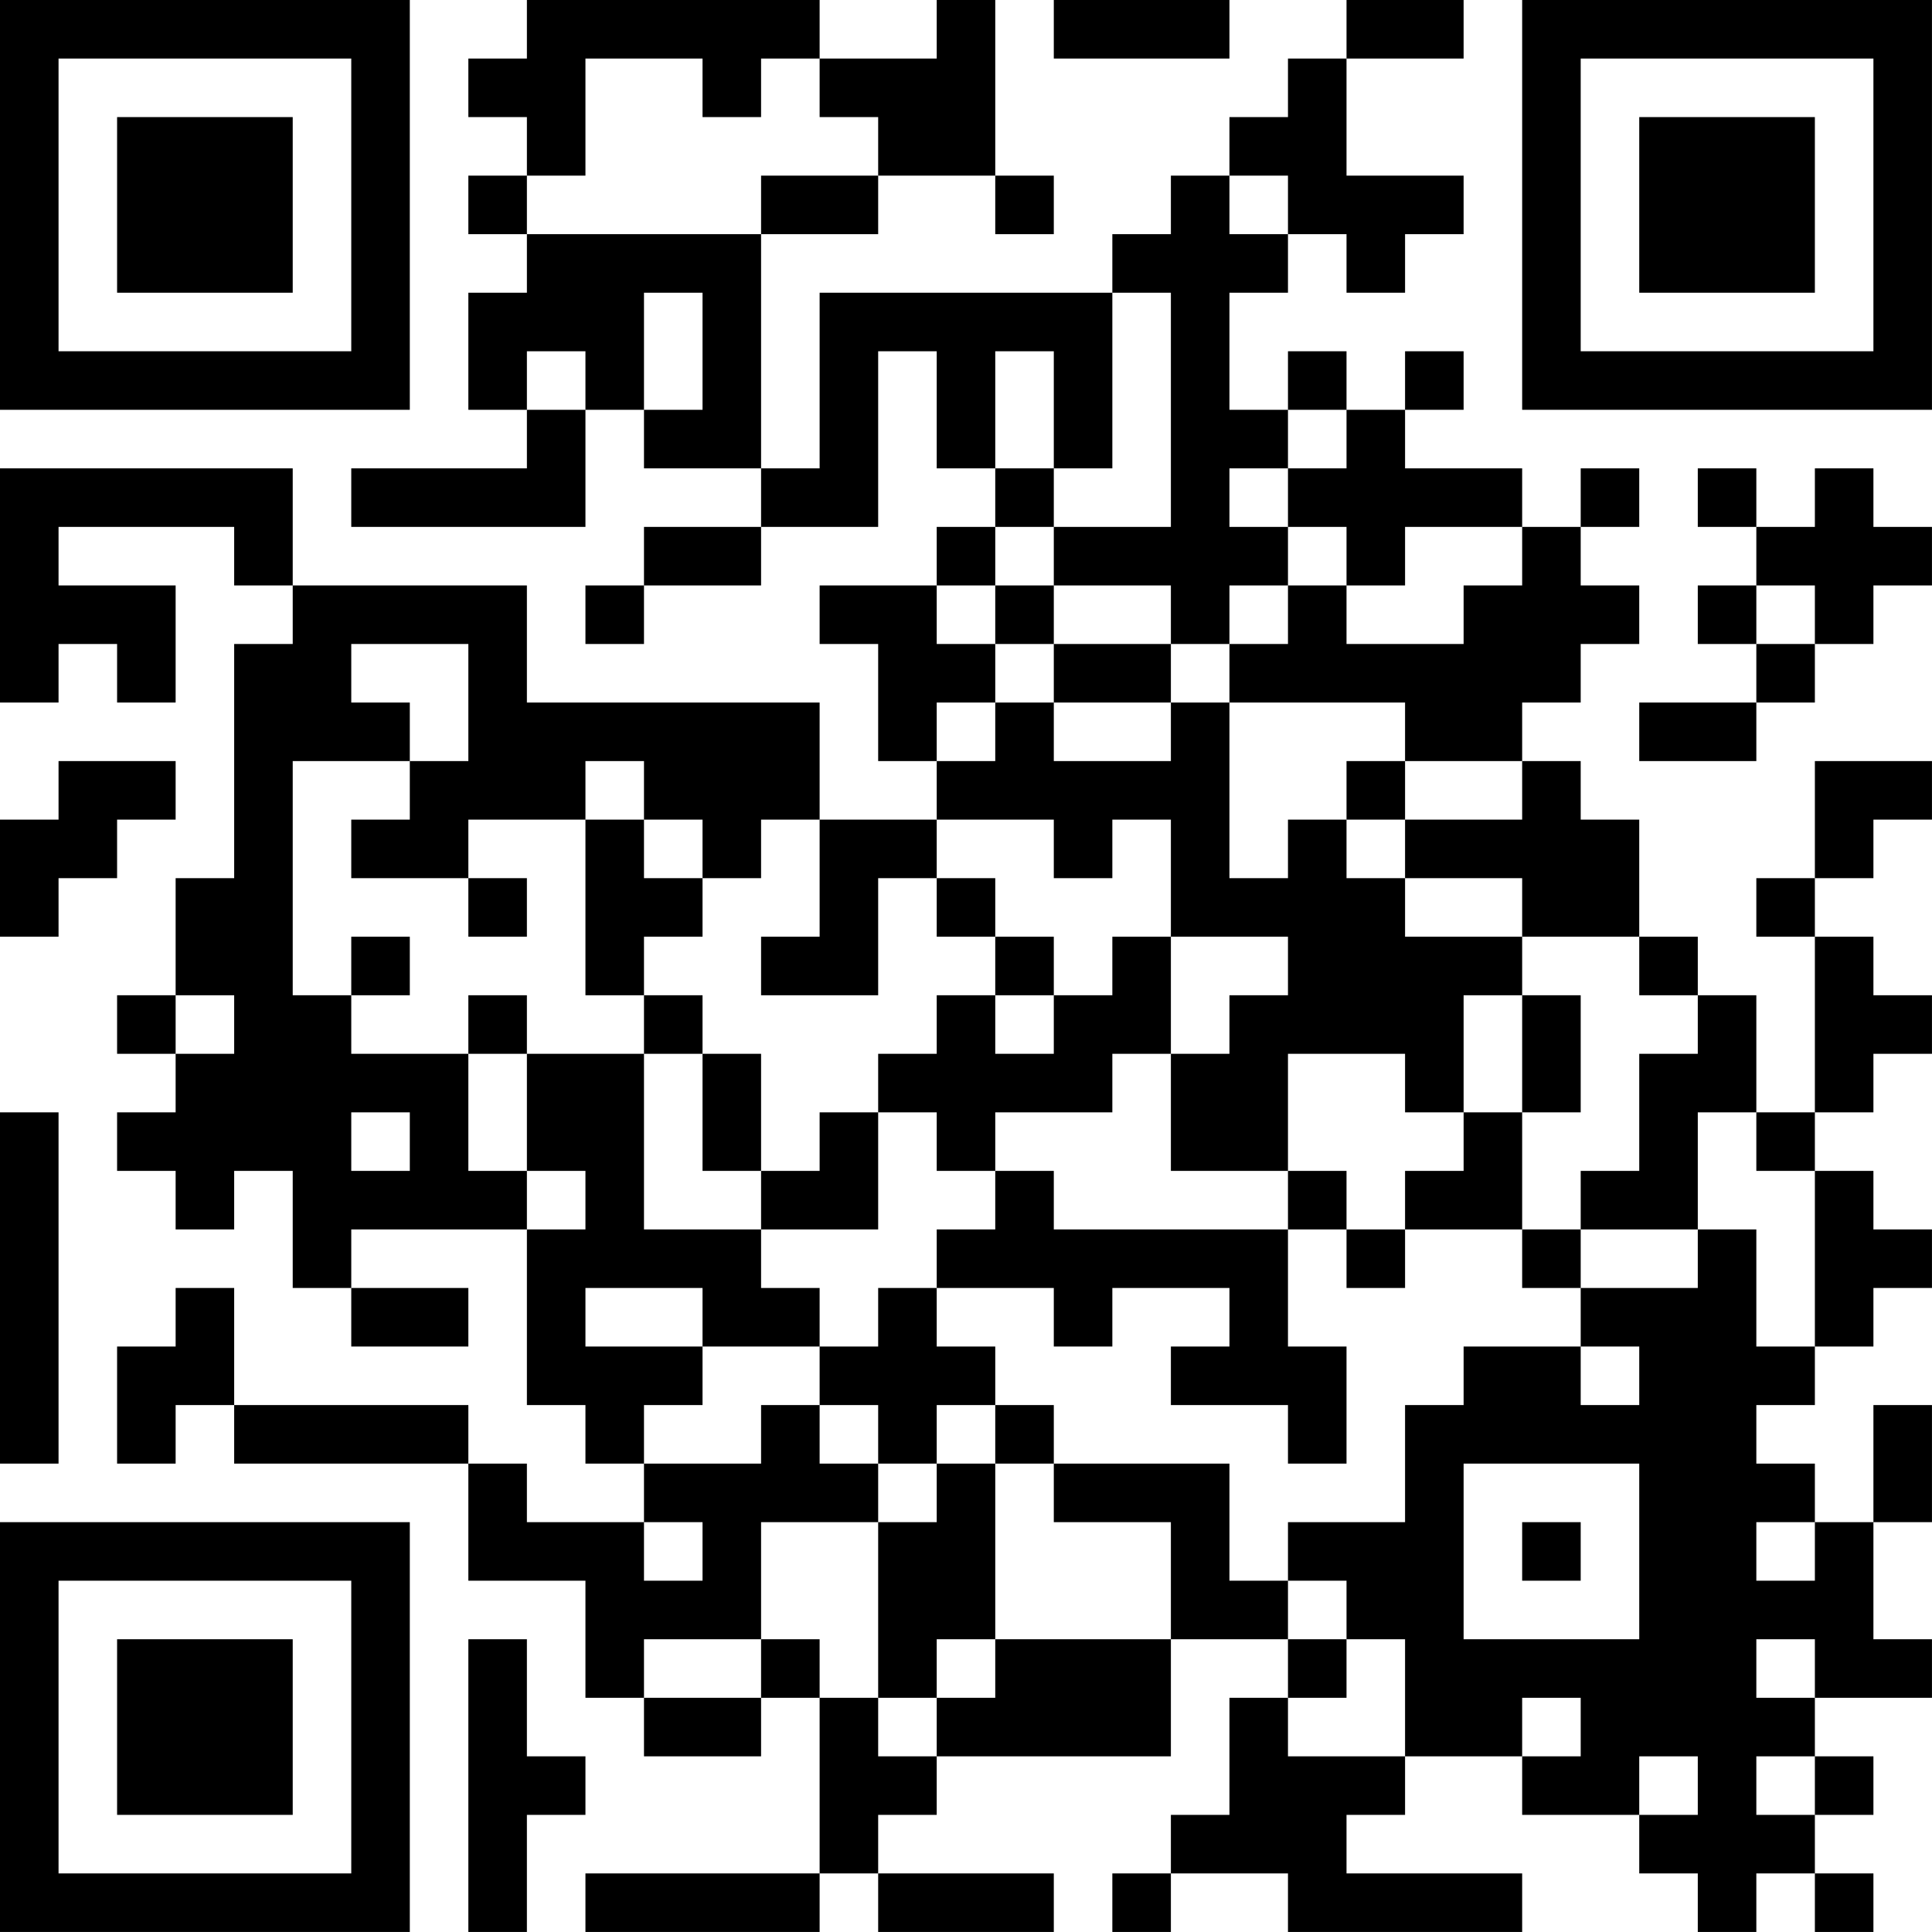 <?xml version="1.0" encoding="UTF-8"?>
<svg xmlns="http://www.w3.org/2000/svg" version="1.1" width="400" height="400" viewBox="0 0 400 400"><rect x="0" y="0" width="400" height="400" fill="#ffffff"/><g transform="scale(12.121)"><g transform="translate(0,0)"><path fill-rule="evenodd" d="M9 0L9 1L8 1L8 2L9 2L9 3L8 3L8 4L9 4L9 5L8 5L8 7L9 7L9 8L6 8L6 9L10 9L10 7L11 7L11 8L13 8L13 9L11 9L11 10L10 10L10 11L11 11L11 10L13 10L13 9L15 9L15 6L16 6L16 8L17 8L17 9L16 9L16 10L14 10L14 11L15 11L15 13L16 13L16 14L14 14L14 12L9 12L9 10L5 10L5 8L0 8L0 12L1 12L1 11L2 11L2 12L3 12L3 10L1 10L1 9L4 9L4 10L5 10L5 11L4 11L4 15L3 15L3 17L2 17L2 18L3 18L3 19L2 19L2 20L3 20L3 21L4 21L4 20L5 20L5 22L6 22L6 23L8 23L8 22L6 22L6 21L9 21L9 24L10 24L10 25L11 25L11 26L9 26L9 25L8 25L8 24L4 24L4 22L3 22L3 23L2 23L2 25L3 25L3 24L4 24L4 25L8 25L8 27L10 27L10 29L11 29L11 30L13 30L13 29L14 29L14 32L10 32L10 33L14 33L14 32L15 32L15 33L18 33L18 32L15 32L15 31L16 31L16 30L20 30L20 28L22 28L22 29L21 29L21 31L20 31L20 32L19 32L19 33L20 33L20 32L22 32L22 33L26 33L26 32L23 32L23 31L24 31L24 30L26 30L26 31L28 31L28 32L29 32L29 33L30 33L30 32L31 32L31 33L32 33L32 32L31 32L31 31L32 31L32 30L31 30L31 29L33 29L33 28L32 28L32 26L33 26L33 24L32 24L32 26L31 26L31 25L30 25L30 24L31 24L31 23L32 23L32 22L33 22L33 21L32 21L32 20L31 20L31 19L32 19L32 18L33 18L33 17L32 17L32 16L31 16L31 15L32 15L32 14L33 14L33 13L31 13L31 15L30 15L30 16L31 16L31 19L30 19L30 17L29 17L29 16L28 16L28 14L27 14L27 13L26 13L26 12L27 12L27 11L28 11L28 10L27 10L27 9L28 9L28 8L27 8L27 9L26 9L26 8L24 8L24 7L25 7L25 6L24 6L24 7L23 7L23 6L22 6L22 7L21 7L21 5L22 5L22 4L23 4L23 5L24 5L24 4L25 4L25 3L23 3L23 1L25 1L25 0L23 0L23 1L22 1L22 2L21 2L21 3L20 3L20 4L19 4L19 5L14 5L14 8L13 8L13 4L15 4L15 3L17 3L17 4L18 4L18 3L17 3L17 0L16 0L16 1L14 1L14 0ZM18 0L18 1L21 1L21 0ZM10 1L10 3L9 3L9 4L13 4L13 3L15 3L15 2L14 2L14 1L13 1L13 2L12 2L12 1ZM21 3L21 4L22 4L22 3ZM11 5L11 7L12 7L12 5ZM19 5L19 8L18 8L18 6L17 6L17 8L18 8L18 9L17 9L17 10L16 10L16 11L17 11L17 12L16 12L16 13L17 13L17 12L18 12L18 13L20 13L20 12L21 12L21 15L22 15L22 14L23 14L23 15L24 15L24 16L26 16L26 17L25 17L25 19L24 19L24 18L22 18L22 20L20 20L20 18L21 18L21 17L22 17L22 16L20 16L20 14L19 14L19 15L18 15L18 14L16 14L16 15L15 15L15 17L13 17L13 16L14 16L14 14L13 14L13 15L12 15L12 14L11 14L11 13L10 13L10 14L8 14L8 15L6 15L6 14L7 14L7 13L8 13L8 11L6 11L6 12L7 12L7 13L5 13L5 17L6 17L6 18L8 18L8 20L9 20L9 21L10 21L10 20L9 20L9 18L11 18L11 21L13 21L13 22L14 22L14 23L12 23L12 22L10 22L10 23L12 23L12 24L11 24L11 25L13 25L13 24L14 24L14 25L15 25L15 26L13 26L13 28L11 28L11 29L13 29L13 28L14 28L14 29L15 29L15 30L16 30L16 29L17 29L17 28L20 28L20 26L18 26L18 25L21 25L21 27L22 27L22 28L23 28L23 29L22 29L22 30L24 30L24 28L23 28L23 27L22 27L22 26L24 26L24 24L25 24L25 23L27 23L27 24L28 24L28 23L27 23L27 22L29 22L29 21L30 21L30 23L31 23L31 20L30 20L30 19L29 19L29 21L27 21L27 20L28 20L28 18L29 18L29 17L28 17L28 16L26 16L26 15L24 15L24 14L26 14L26 13L24 13L24 12L21 12L21 11L22 11L22 10L23 10L23 11L25 11L25 10L26 10L26 9L24 9L24 10L23 10L23 9L22 9L22 8L23 8L23 7L22 7L22 8L21 8L21 9L22 9L22 10L21 10L21 11L20 11L20 10L18 10L18 9L20 9L20 5ZM9 6L9 7L10 7L10 6ZM29 8L29 9L30 9L30 10L29 10L29 11L30 11L30 12L28 12L28 13L30 13L30 12L31 12L31 11L32 11L32 10L33 10L33 9L32 9L32 8L31 8L31 9L30 9L30 8ZM17 10L17 11L18 11L18 12L20 12L20 11L18 11L18 10ZM30 10L30 11L31 11L31 10ZM1 13L1 14L0 14L0 16L1 16L1 15L2 15L2 14L3 14L3 13ZM23 13L23 14L24 14L24 13ZM10 14L10 17L11 17L11 18L12 18L12 20L13 20L13 21L15 21L15 19L16 19L16 20L17 20L17 21L16 21L16 22L15 22L15 23L14 23L14 24L15 24L15 25L16 25L16 26L15 26L15 29L16 29L16 28L17 28L17 25L18 25L18 24L17 24L17 23L16 23L16 22L18 22L18 23L19 23L19 22L21 22L21 23L20 23L20 24L22 24L22 25L23 25L23 23L22 23L22 21L23 21L23 22L24 22L24 21L26 21L26 22L27 22L27 21L26 21L26 19L27 19L27 17L26 17L26 19L25 19L25 20L24 20L24 21L23 21L23 20L22 20L22 21L18 21L18 20L17 20L17 19L19 19L19 18L20 18L20 16L19 16L19 17L18 17L18 16L17 16L17 15L16 15L16 16L17 16L17 17L16 17L16 18L15 18L15 19L14 19L14 20L13 20L13 18L12 18L12 17L11 17L11 16L12 16L12 15L11 15L11 14ZM8 15L8 16L9 16L9 15ZM6 16L6 17L7 17L7 16ZM3 17L3 18L4 18L4 17ZM8 17L8 18L9 18L9 17ZM17 17L17 18L18 18L18 17ZM0 19L0 25L1 25L1 19ZM6 19L6 20L7 20L7 19ZM16 24L16 25L17 25L17 24ZM25 25L25 28L28 28L28 25ZM11 26L11 27L12 27L12 26ZM26 26L26 27L27 27L27 26ZM30 26L30 27L31 27L31 26ZM8 28L8 33L9 33L9 31L10 31L10 30L9 30L9 28ZM30 28L30 29L31 29L31 28ZM26 29L26 30L27 30L27 29ZM28 30L28 31L29 31L29 30ZM30 30L30 31L31 31L31 30ZM0 0L0 7L7 7L7 0ZM1 1L1 6L6 6L6 1ZM2 2L2 5L5 5L5 2ZM26 0L26 7L33 7L33 0ZM27 1L27 6L32 6L32 1ZM28 2L28 5L31 5L31 2ZM0 26L0 33L7 33L7 26ZM1 27L1 32L6 32L6 27ZM2 28L2 31L5 31L5 28Z" fill="#000000"/></g></g></svg>
